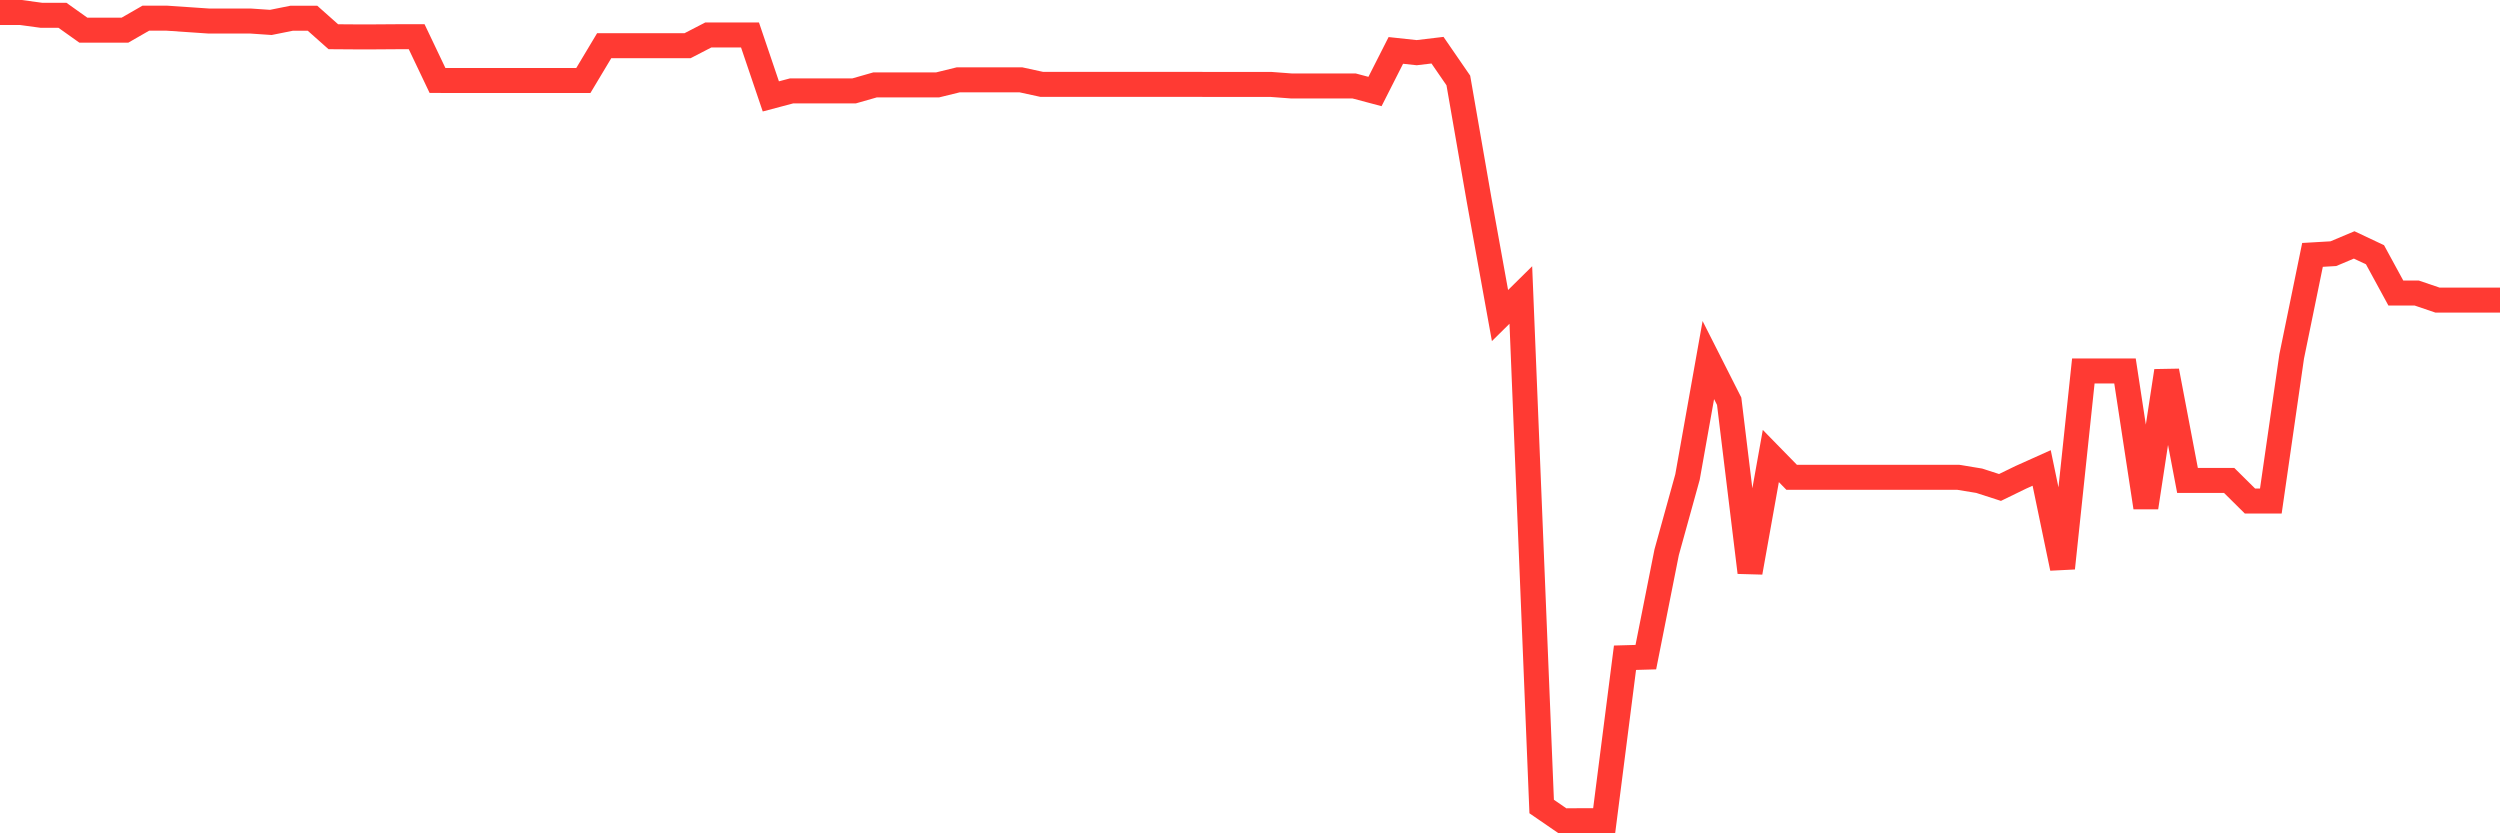 <svg
  xmlns="http://www.w3.org/2000/svg"
  xmlns:xlink="http://www.w3.org/1999/xlink"
  width="120"
  height="40"
  viewBox="0 0 120 40"
  preserveAspectRatio="none"
>
  <polyline
    points="0,0.6 1,0.6 2,0.736 3,0.736 4,1.447 5,1.447 6,1.447 7,0.872 8,0.872 9,0.94 10,1.008 11,1.008 12,1.008 13,1.076 14,0.875 15,0.875 16,1.763 17,1.77 18,1.77 19,1.763 20,1.763 21,3.862 22,3.865 23,3.865 24,3.865 25,3.865 26,3.865 27,3.865 28,3.865 29,2.195 30,2.195 31,2.195 32,2.195 33,2.195 34,1.678 35,1.678 36,1.678 37,4.627 38,4.362 39,4.362 40,4.362 41,4.362 42,4.076 43,4.076 44,4.076 45,4.076 46,3.831 47,3.831 48,3.831 49,3.831 50,4.049 51,4.049 52,4.049 53,4.049 54,4.049 55,4.049 56,4.049 57,4.049 58,4.052 59,4.052 60,4.052 61,4.052 62,4.127 63,4.127 64,4.127 65,4.127 66,4.392 67,2.42 68,2.528 69,2.409 70,3.862 71,9.613 72,15.147 73,14.16 74,38.713 75,39.4 76,39.393 77,39.393 78,31.571 79,31.543 80,26.506 81,22.898 82,17.283 83,19.259 84,27.476 85,21.888 86,22.911 87,22.911 88,22.911 89,22.911 90,22.911 91,22.911 92,22.911 93,22.911 94,22.911 95,23.075 96,23.398 97,22.911 98,22.462 99,27.272 100,17.806 101,17.806 102,17.806 103,24.357 104,17.806 105,23.061 106,23.061 107,23.061 108,24.051 109,24.051 110,17.112 111,12.235 112,12.177 113,11.756 114,12.228 115,14.065 116,14.065 117,14.405 118,14.405 119,14.405 120,14.405"
    fill="none"
    stroke="#ff3a33"
    stroke-width="1.2"
  >
  </polyline>
</svg>